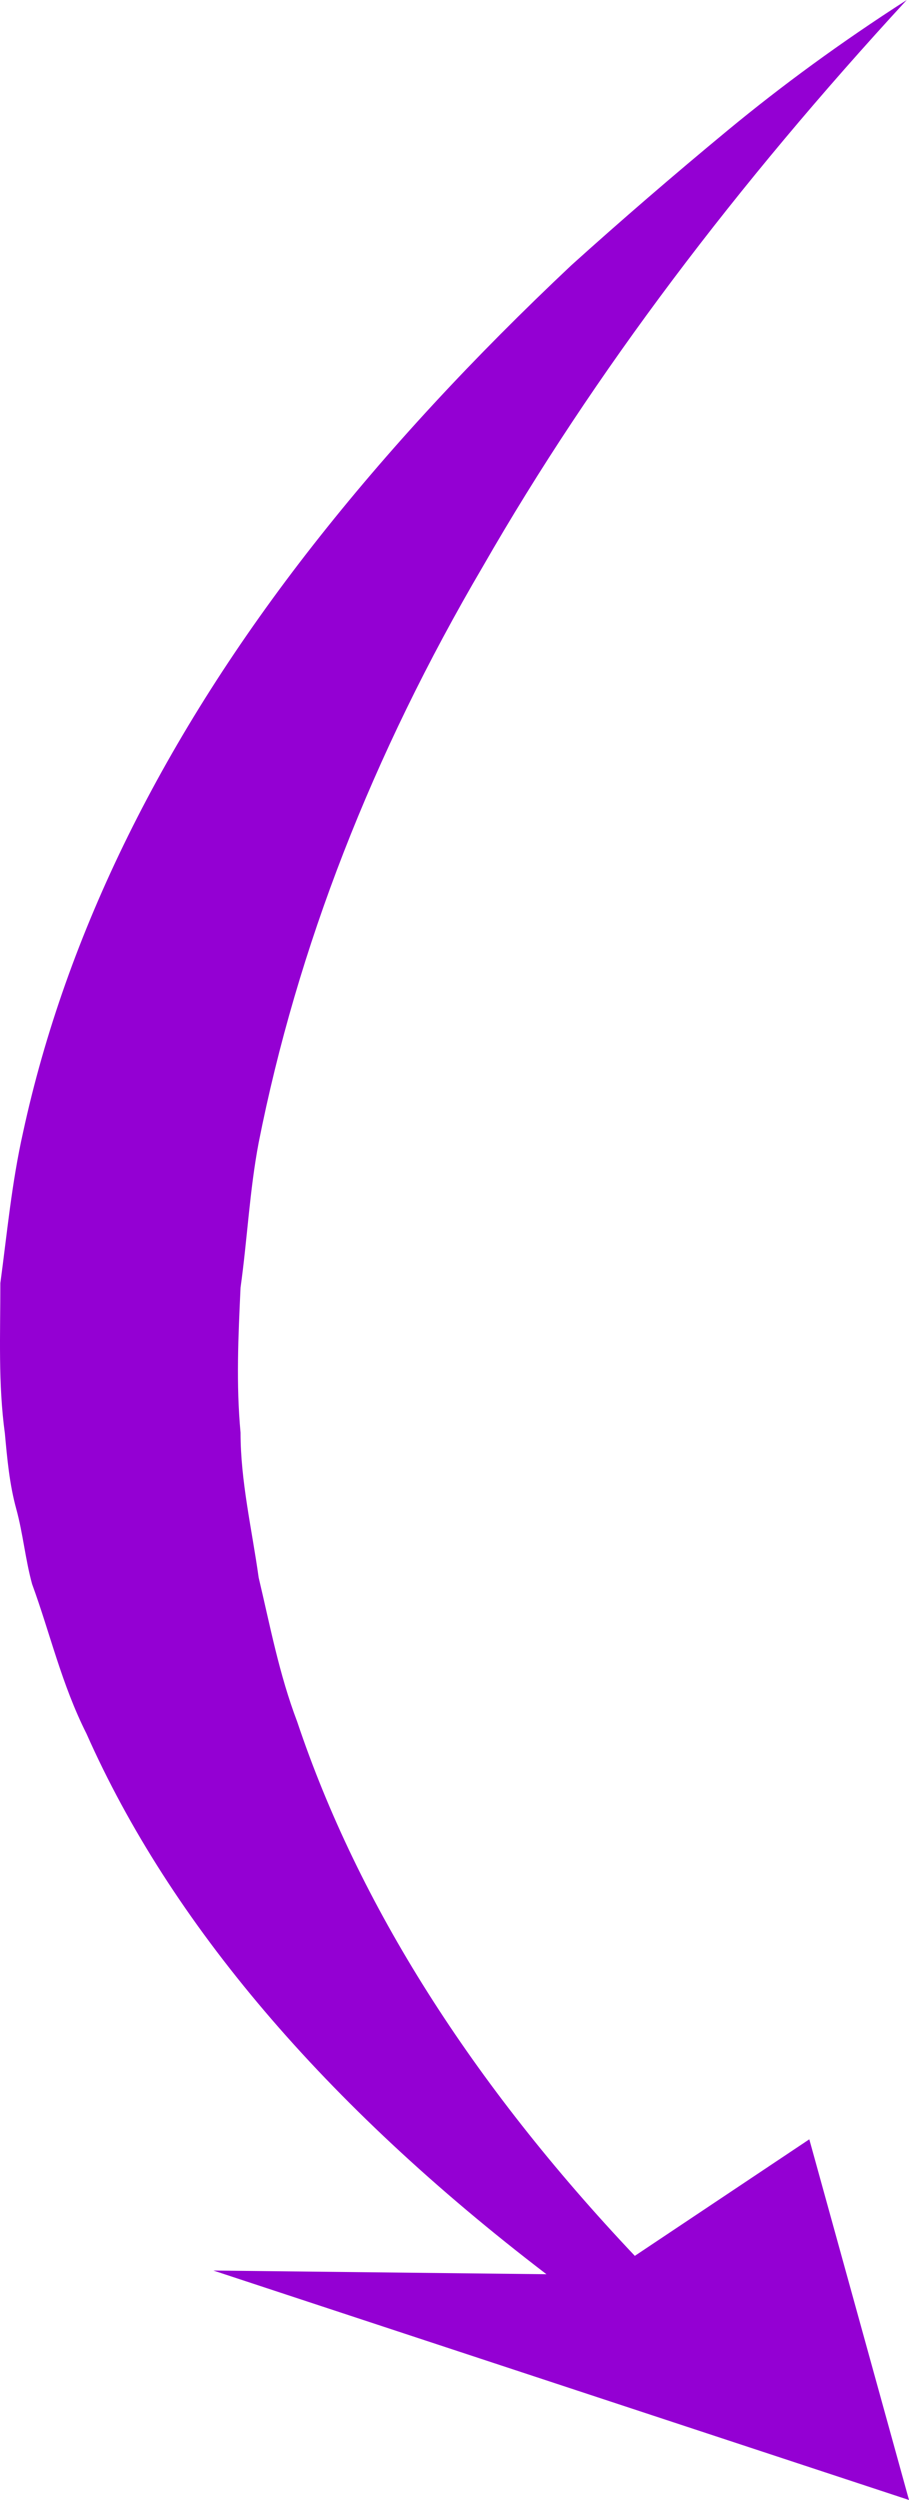 <?xml version="1.0" encoding="UTF-8"?> <svg xmlns="http://www.w3.org/2000/svg" width="40" height="110" viewBox="0 0 40 110" fill="none"> <path d="M0.215 63.076C0.315 64.167 0.415 65.297 0.714 66.388C1.013 67.478 1.113 68.609 1.412 69.699C2.21 71.88 2.708 74.101 3.805 76.281C7.494 84.6 14.275 92.595 24.046 100.066L9.389 99.904L40 110L35.613 94.13L27.935 99.258C20.756 91.667 15.77 83.792 13.078 75.756C12.28 73.656 11.882 71.516 11.383 69.416C11.084 67.276 10.585 65.176 10.585 63.036C10.386 60.896 10.486 58.796 10.585 56.656C10.884 54.515 10.984 52.375 11.383 50.275C13.078 41.714 16.369 33.234 21.254 24.916C26.14 16.395 32.422 8.117 39.9 0C37.009 1.858 34.416 3.756 32.023 5.734C29.63 7.713 27.337 9.692 25.143 11.67C20.855 15.709 17.067 19.787 13.776 23.987C7.195 32.386 2.908 41.068 1.013 49.831C0.515 52.052 0.315 54.233 0.016 56.454C0.016 58.675 -0.084 60.896 0.215 63.076Z" fill="#9400D3"></path> </svg> 
